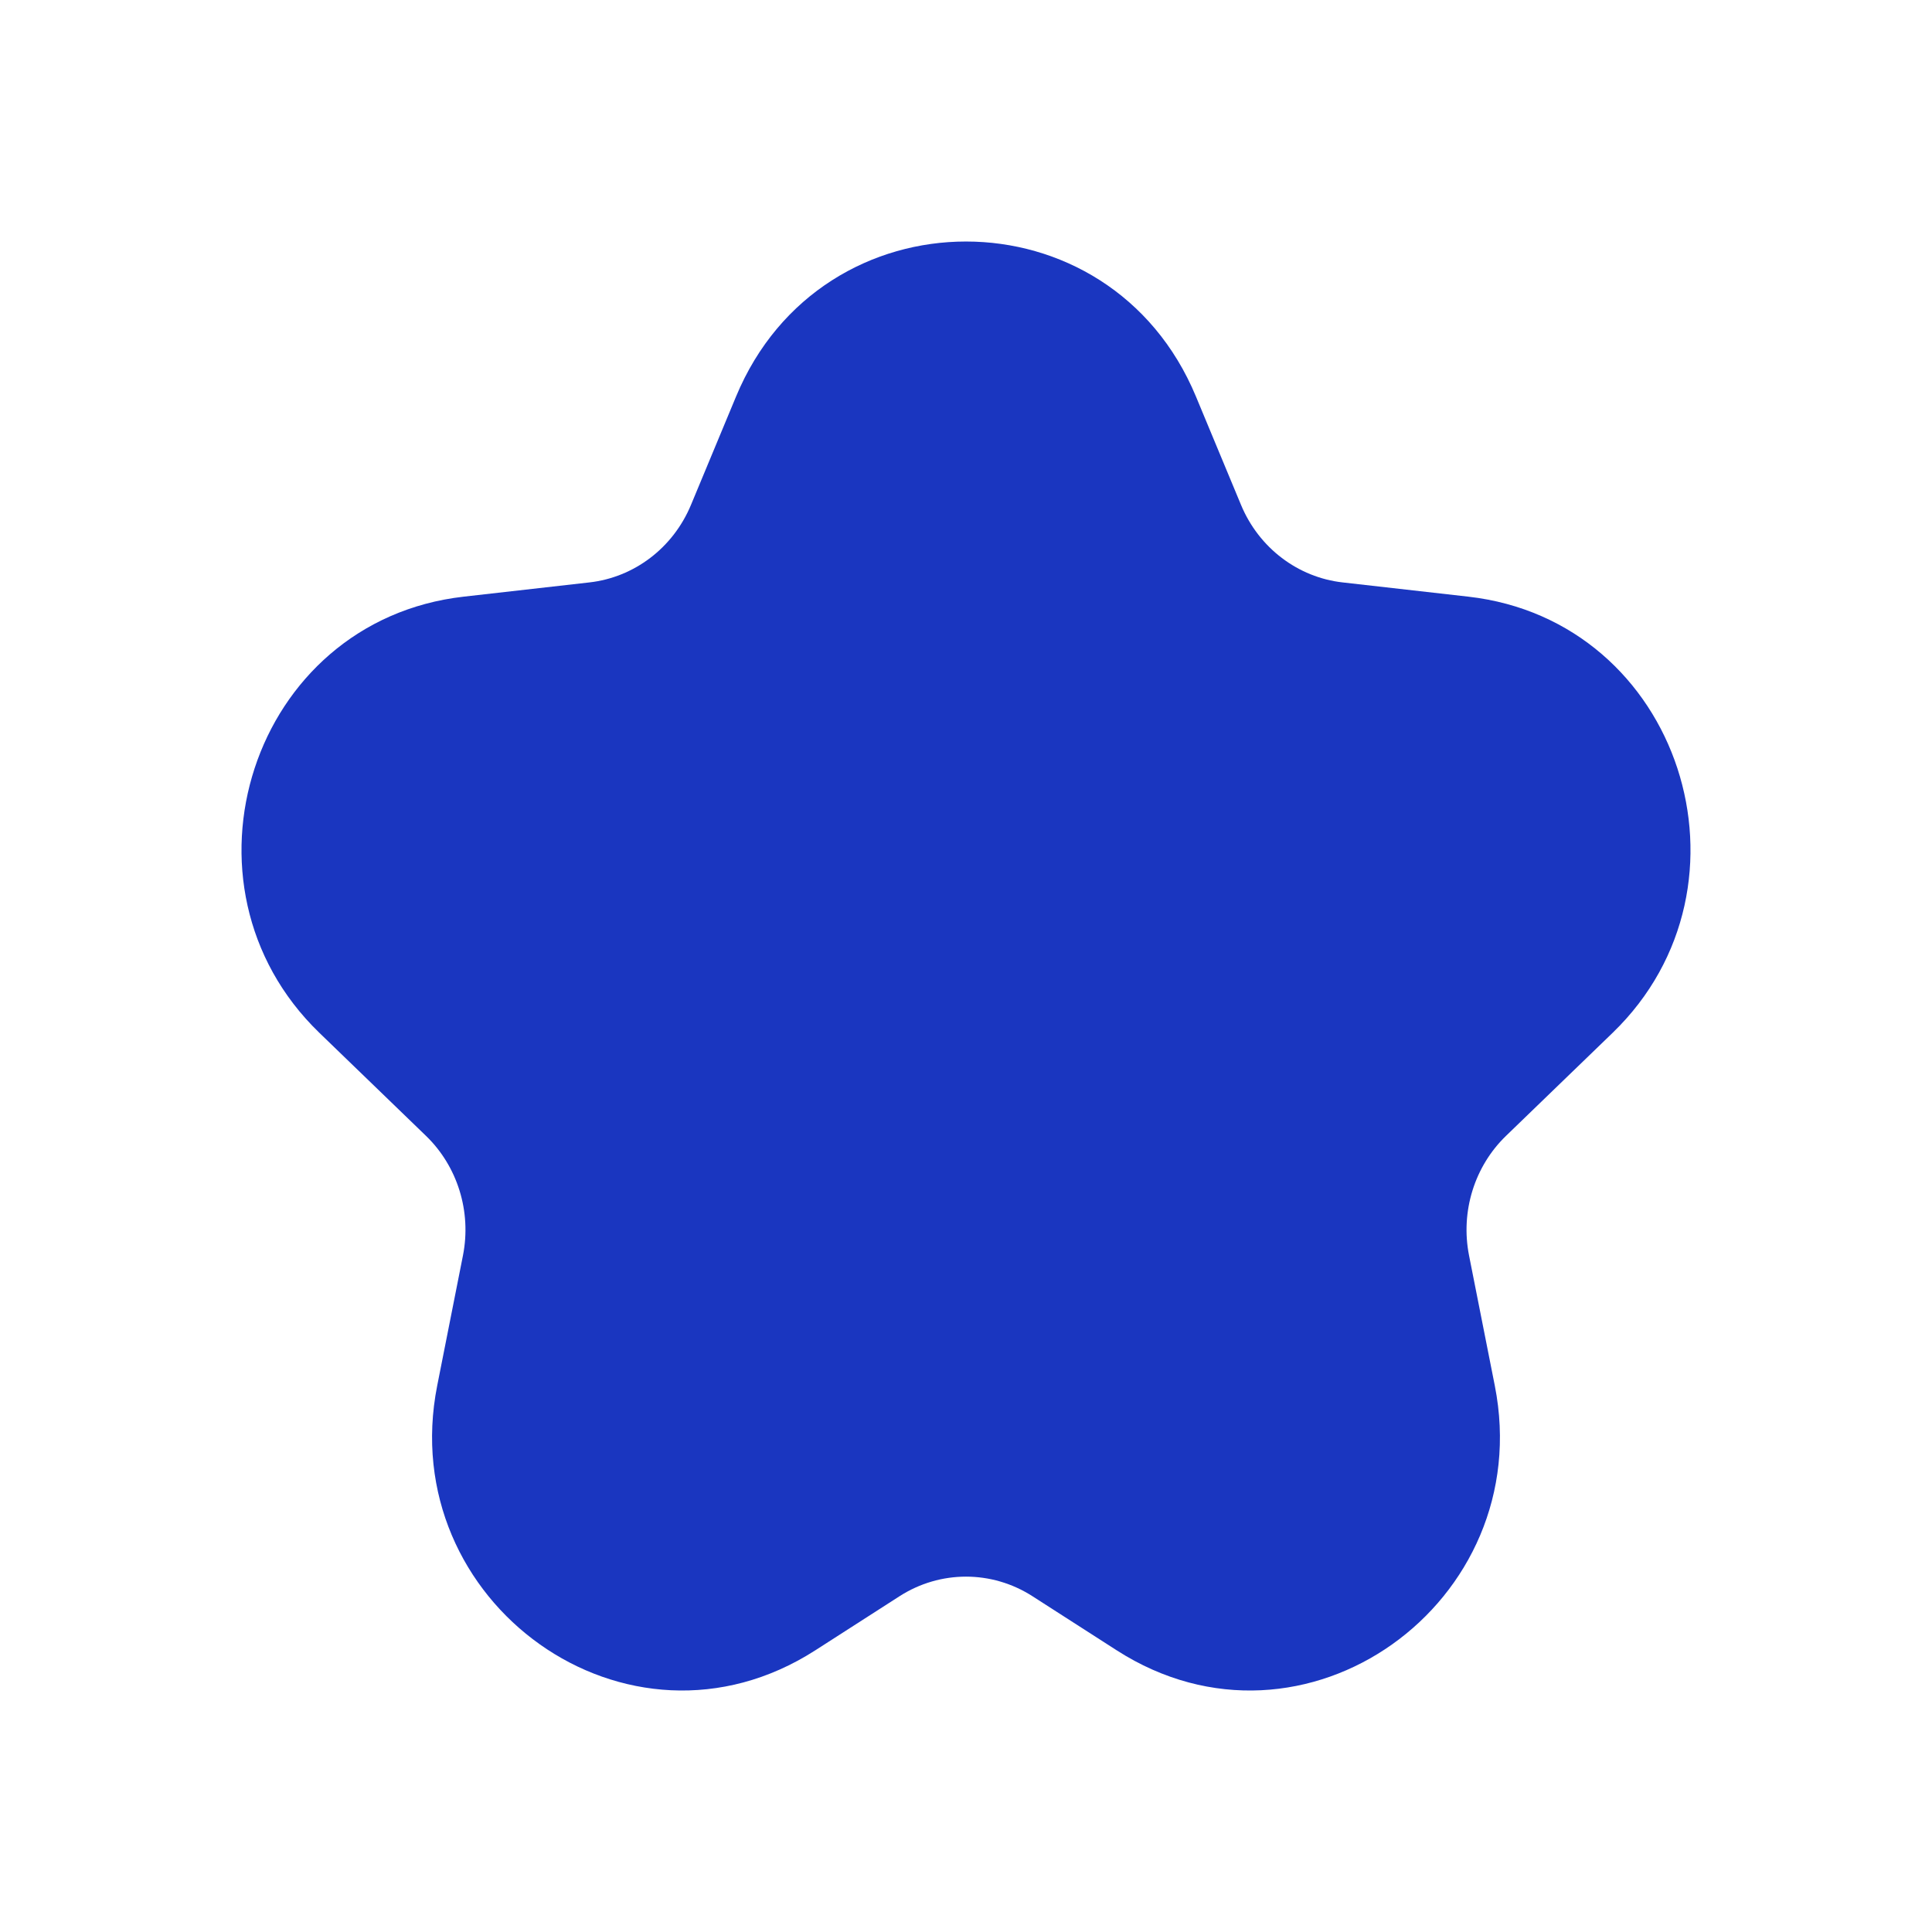 <svg width="35" height="35" viewBox="0 0 35 35" fill="none" xmlns="http://www.w3.org/2000/svg">
<path d="M21.666 7.184C20.111 3.439 14.889 3.439 13.334 7.184L12.518 9.146C12.193 9.928 11.486 10.46 10.677 10.551L8.401 10.809C4.553 11.245 3.018 16.034 5.784 18.709L7.717 20.577C8.288 21.129 8.544 21.948 8.387 22.744L7.92 25.104C7.146 29.022 11.368 32.081 14.77 29.897L16.296 28.917C17.033 28.444 17.967 28.444 18.704 28.917L20.23 29.897C23.632 32.081 27.854 29.022 27.08 25.104L26.613 22.744C26.456 21.948 26.712 21.129 27.283 20.577L29.216 18.709C31.982 16.034 30.447 11.245 26.599 10.809L24.323 10.551C23.515 10.46 22.807 9.928 22.482 9.146L21.666 7.184Z" fill="#1A36C0"/>
</svg>
